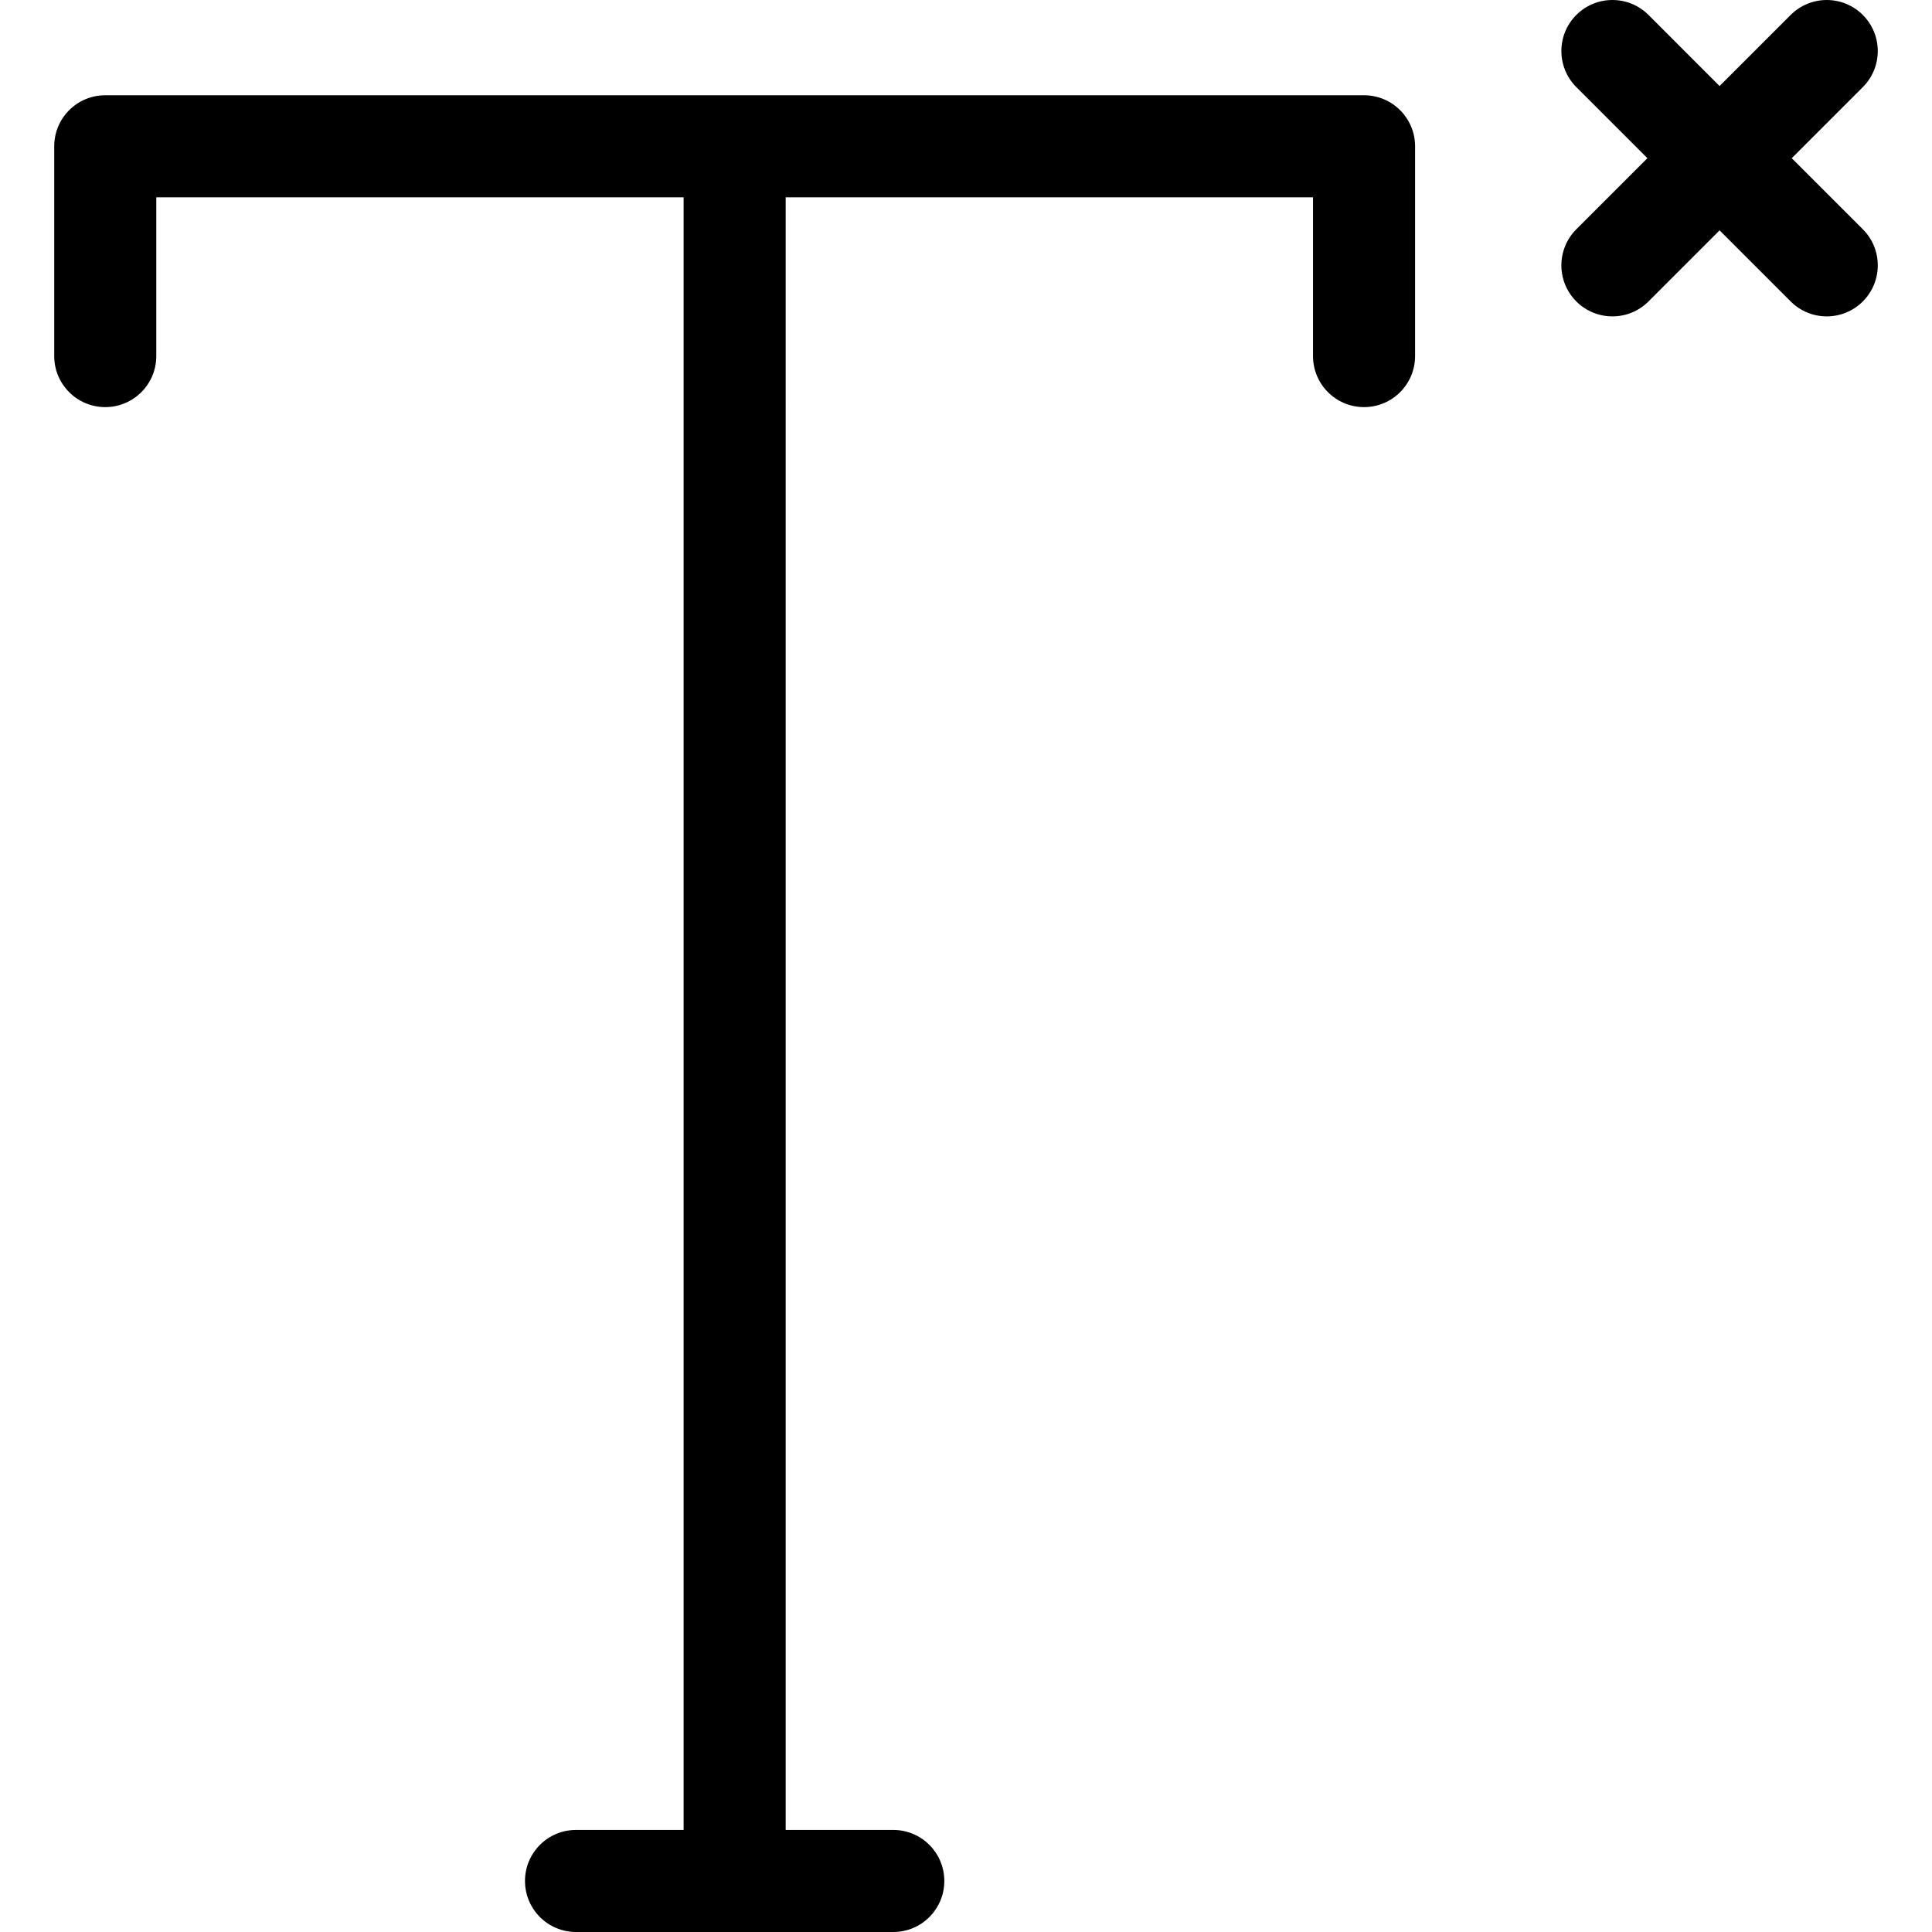 <?xml version="1.0" encoding="iso-8859-1"?>
<!-- Uploaded to: SVG Repo, www.svgrepo.com, Generator: SVG Repo Mixer Tools -->
<!DOCTYPE svg PUBLIC "-//W3C//DTD SVG 1.1//EN" "http://www.w3.org/Graphics/SVG/1.1/DTD/svg11.dtd">
<svg fill="#000000" height="800px" width="800px" version="1.1" id="Capa_1" xmlns="http://www.w3.org/2000/svg" xmlns:xlink="http://www.w3.org/1999/xlink" 
	 viewBox="0 0 283.939 283.939" xml:space="preserve">
<g>
	<path d="M200.469,14h-185c-4.142,0-7.5,3.357-7.5,7.5v30.832c0,4.143,3.358,7.5,7.5,7.5c4.142,0,7.5-3.357,7.5-7.5V29h77.5v239.939
		H84.656c-4.142,0-7.5,3.357-7.5,7.5c0,4.143,3.358,7.5,7.5,7.5h46.626c4.142,0,7.5-3.357,7.5-7.5c0-4.143-3.358-7.5-7.5-7.5
		h-15.813V29h77.5v23.332c0,4.143,3.358,7.5,7.5,7.5c4.142,0,7.5-3.357,7.5-7.5V21.5C207.969,17.357,204.612,14,200.469,14z"/>
	<path d="M263.326,23.25l10.446-10.446c2.929-2.93,2.929-7.678,0-10.607c-2.929-2.928-7.678-2.928-10.606,0l-10.447,10.447
		L242.273,2.196c-2.929-2.928-7.678-2.928-10.606,0c-2.929,2.93-2.929,7.678,0,10.607l10.446,10.446l-10.446,10.446
		c-2.929,2.93-2.929,7.678,0,10.607c1.464,1.464,3.384,2.196,5.303,2.196c1.919,0,3.839-0.732,5.303-2.196l10.447-10.447
		l10.447,10.447c1.464,1.464,3.384,2.196,5.303,2.196s3.839-0.732,5.303-2.196c2.929-2.93,2.929-7.678,0-10.607L263.326,23.25z"/>
</g>
</svg>